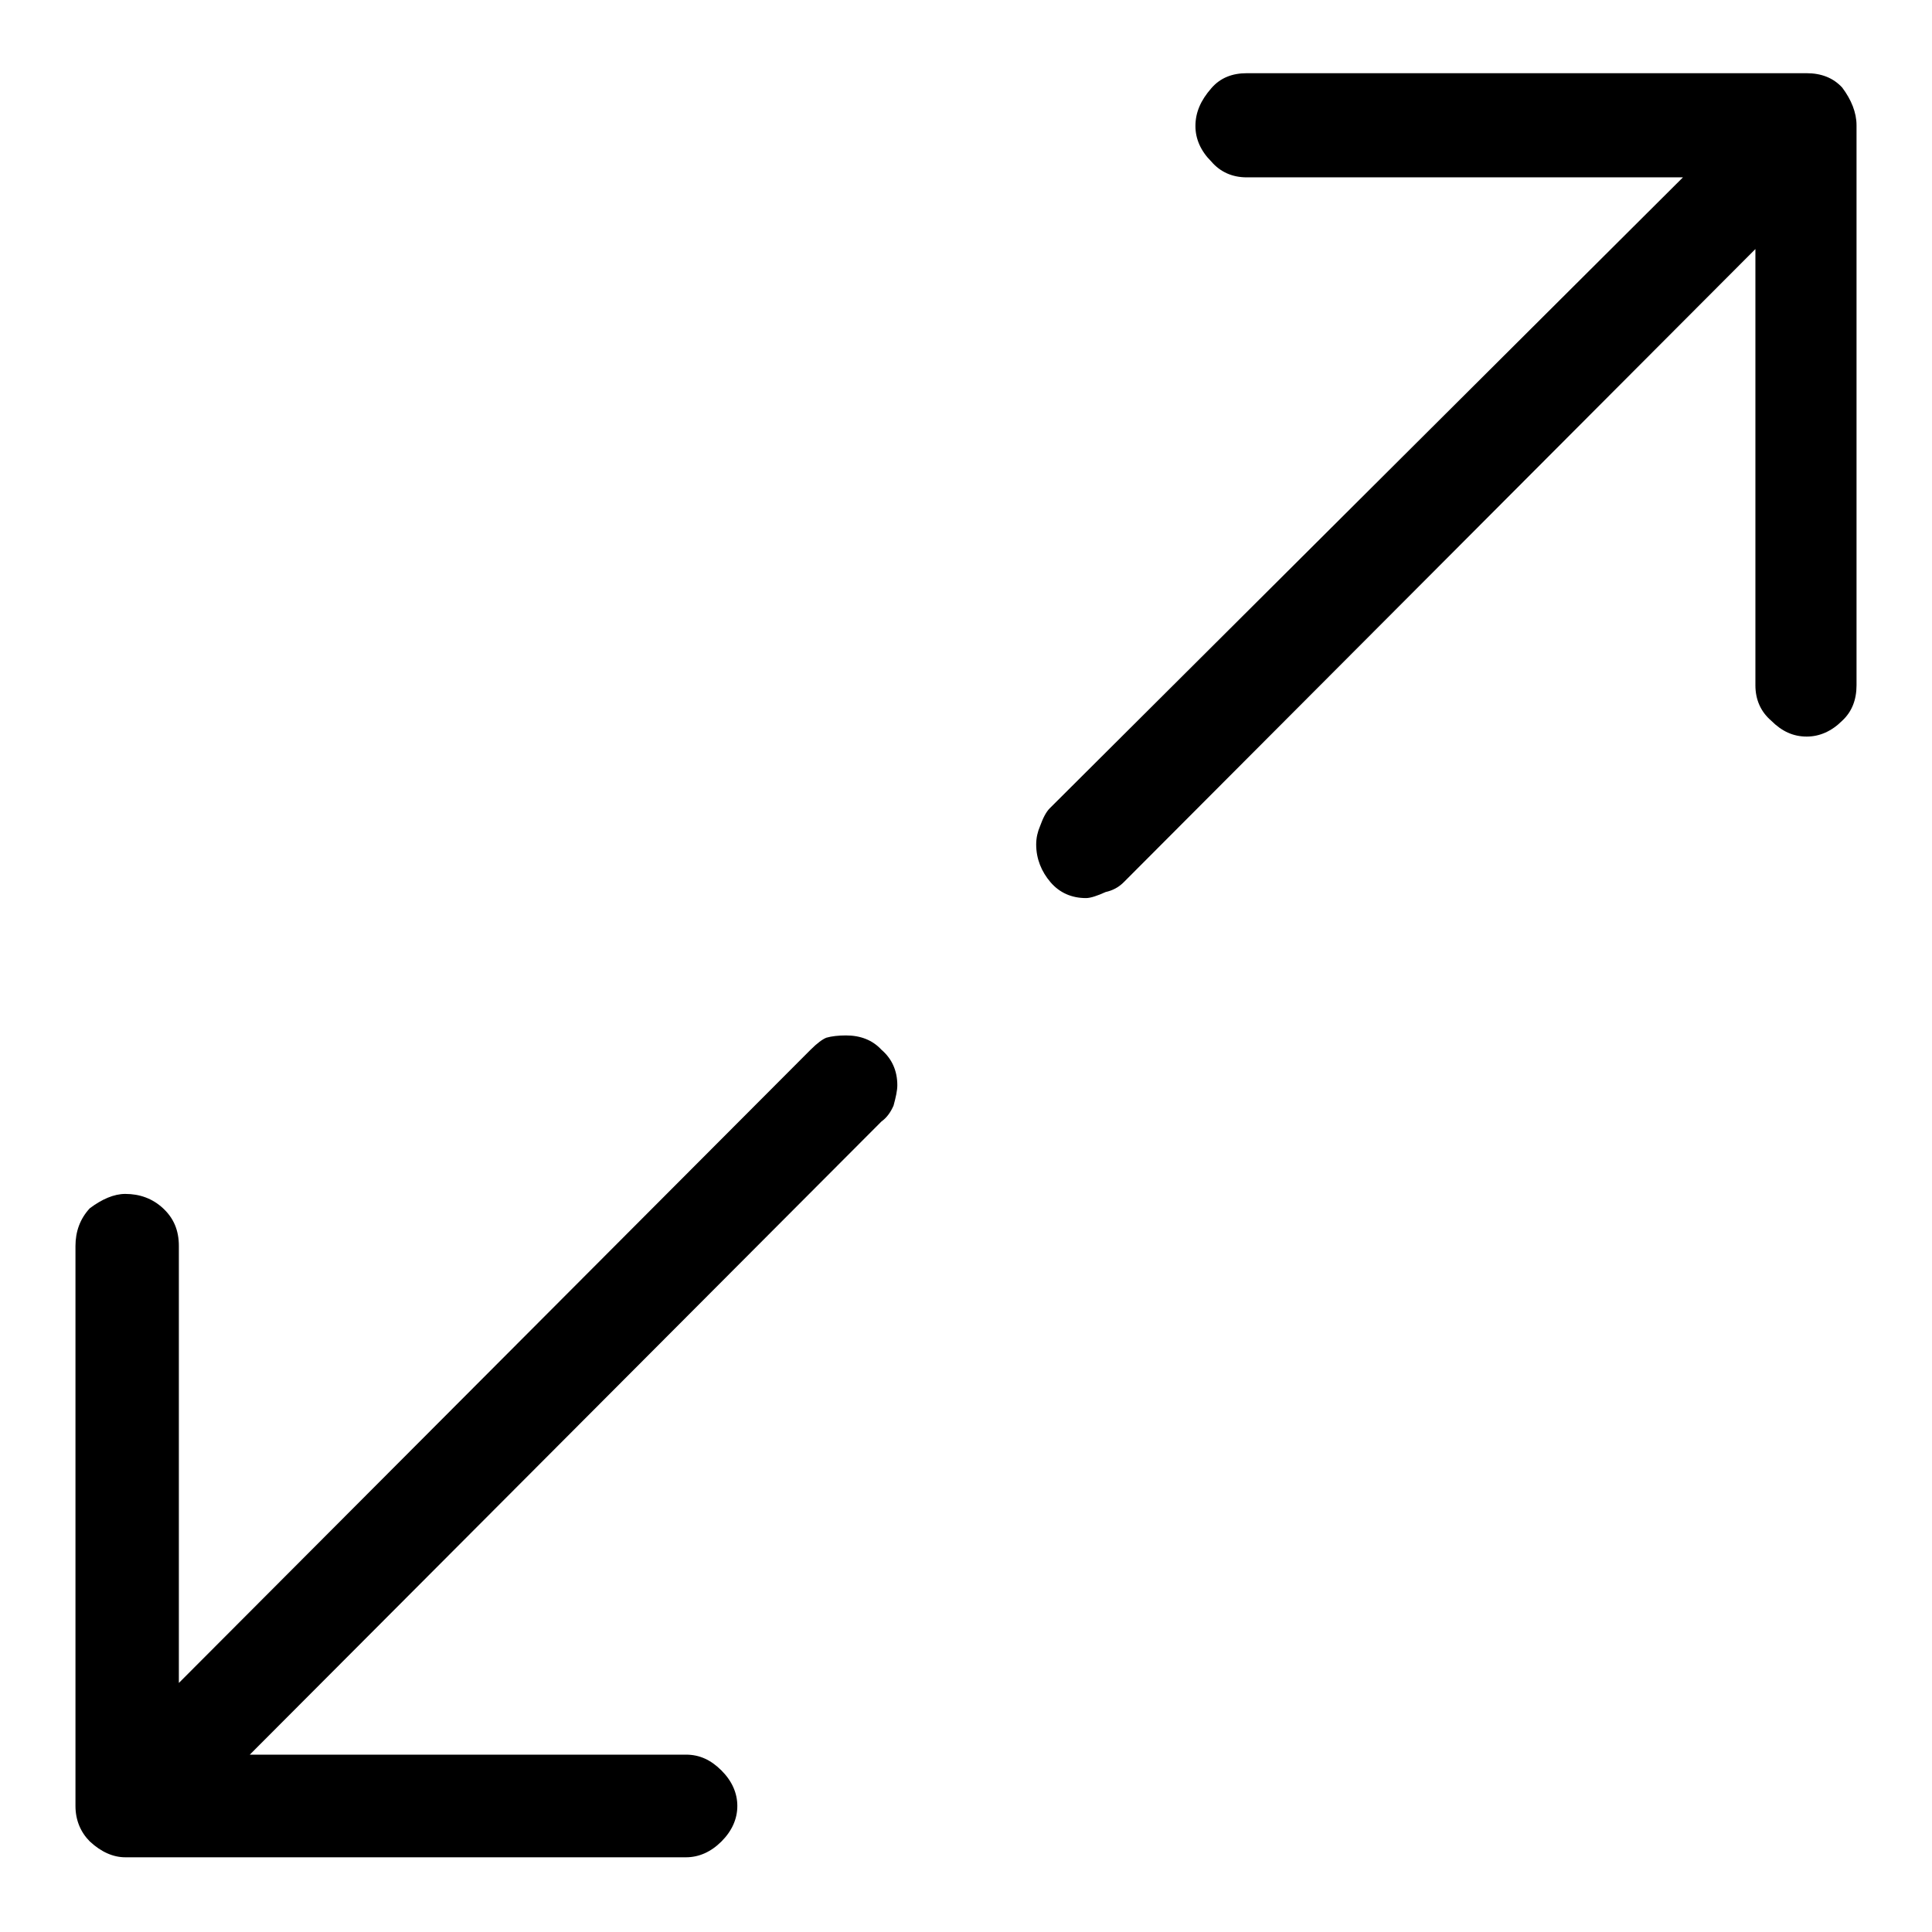 <?xml version="1.0" encoding="utf-8"?>
<!-- Svg Vector Icons : http://www.onlinewebfonts.com/icon -->
<!DOCTYPE svg PUBLIC "-//W3C//DTD SVG 1.1//EN" "http://www.w3.org/Graphics/SVG/1.1/DTD/svg11.dtd">
<svg version="1.1" xmlns="http://www.w3.org/2000/svg" xmlns:xlink="http://www.w3.org/1999/xlink" x="0px" y="0px" viewBox="0 0 256 256" enable-background="new 0 0 256 256" xml:space="preserve">
<g><g><path fill="#000000" d="M165.2,9.7h74.2c1.9,0,3.5,0.6,4.7,1.9c1.2,1.6,1.9,3.3,1.9,5v74.2c0,1.9-0.6,3.5-1.9,4.7c-1.4,1.4-3,2.1-4.7,2.1c-1.8,0-3.3-0.7-4.7-2.1c-1.4-1.2-2.1-2.8-2.1-4.7V33l-83.7,83.9c-0.7,0.7-1.5,1.1-2.4,1.3c-1.1,0.5-2,0.8-2.6,0.8c-1.9,0-3.5-0.7-4.7-2.1c-1.2-1.4-1.9-3.1-1.9-5c0-0.9,0.2-1.7,0.5-2.4c0.4-1.1,0.8-1.9,1.3-2.4L223,23.5h-57.8c-1.9,0-3.5-0.7-4.7-2.1c-1.4-1.4-2.1-3-2.1-4.7c0-1.8,0.7-3.4,2.1-5C161.7,10.3,163.3,9.7,165.2,9.7L165.2,9.7z M109.5,137.5c0.7-0.2,1.6-0.3,2.6-0.3c1.9,0,3.5,0.6,4.7,1.9c1.4,1.2,2.1,2.8,2.1,4.7c0,0.7-0.2,1.6-0.5,2.7c-0.4,0.9-0.9,1.6-1.6,2.1l-83.7,83.9h57.8c1.8,0,3.3,0.7,4.7,2.1c1.4,1.4,2.1,3,2.1,4.7s-0.7,3.3-2.1,4.7c-1.4,1.4-3,2.1-4.7,2.1H16.6c-1.6,0-3.2-0.7-4.7-2.1c-1.2-1.2-1.9-2.8-1.9-4.7v-74.2c0-1.9,0.6-3.6,1.9-5c1.6-1.2,3.2-1.9,4.7-1.9c1.9,0,3.6,0.6,5,1.9s2.1,2.9,2.1,5V223l83.7-83.9C108.3,138.2,109,137.7,109.5,137.5L109.5,137.5z"/></g></g>
</svg>
